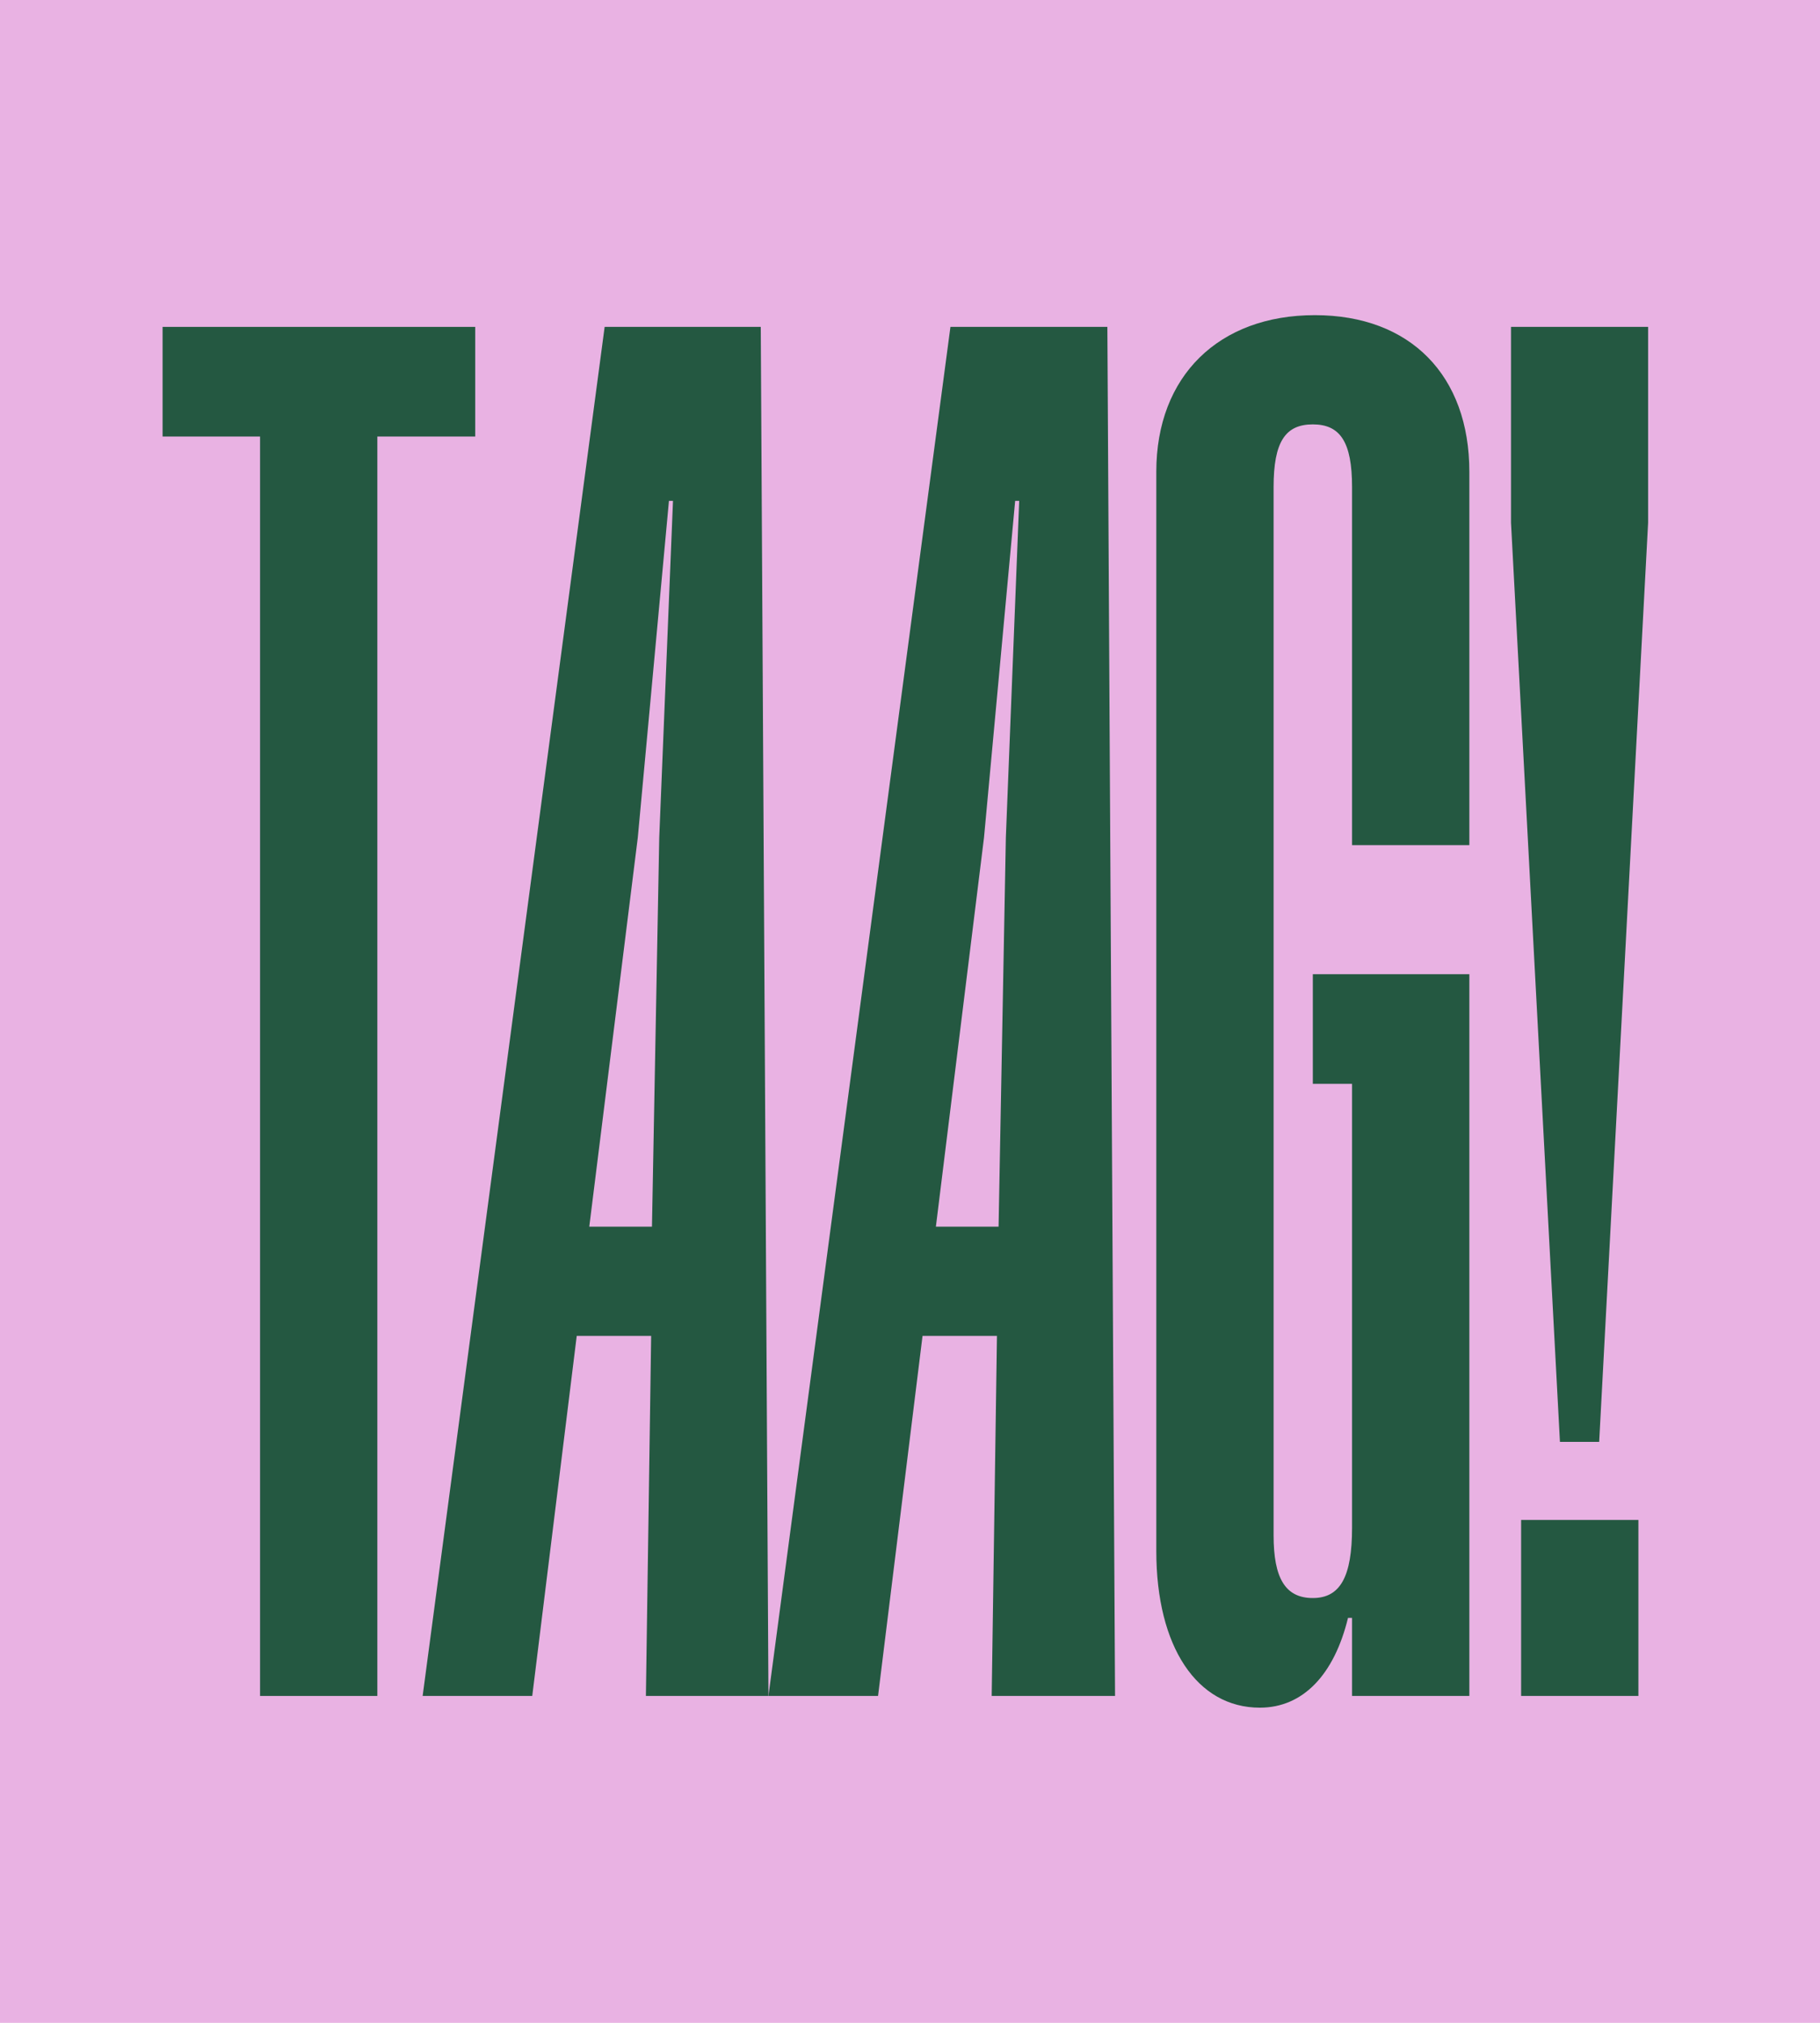 <?xml version="1.0" encoding="UTF-8"?>
<svg xmlns="http://www.w3.org/2000/svg" xmlns:xlink="http://www.w3.org/1999/xlink" version="1.1" id="Livello_1" x="0px" y="0px" viewBox="0 0 450 500" style="enable-background:new 0 0 450 500;" xml:space="preserve">
<style type="text/css">
	.st0{fill:#CAFD7F;}
	.st1{fill:#E24C55;}
	.st2{enable-background:new    ;}
	.st3{fill:#E9B2E3;}
	.st4{fill:#245841;}
	.st5{fill:#7F17BB;}
	.st6{fill:#6DC3E6;}
</style>
<rect class="st3" width="450" height="500"></rect>
<g>
	<polygon class="st4" points="40.2,80.8 40.2,107.9 64.3,107.9 64.3,419.2 93.3,419.2 93.3,107.9 117.5,107.9 117.5,80.8  "></polygon>
	<path class="st4" d="M149.5,80.8l-45,338.4h27.1l11-89h18.4l-1.3,89H190l-1.9-338.4H149.5z M157.7,207l7.7-83.2h1L163,207   l-1.8,96.2h-15.5L157.7,207z"></path>
	<path class="st4" d="M235,80.8l-45,338.4h27.1l11-89h18.4l-1.3,89h30.5l-1.9-338.4H235z M243.3,207l7.7-83.2h1l-3.3,83.2l-1.8,96.2   h-15.5L243.3,207z"></path>
	<g>
		<g class="st2">
			<g>
				<path class="st4" d="M363.3,240.8v178.4h-29v-19.3h-1c-3.4,14-11.1,22.2-21.8,22.2c-15.5,0-25.6-15-25.6-38.7V116.6      c0-23.7,15.5-38.7,39.2-38.7c23.7,0,38.2,15,38.2,38.7v92.3h-29v-88.5c0-11.1-2.9-15.5-9.7-15.5c-6.8,0-9.7,4.3-9.7,15.5v259.1      c0,10.6,2.9,15.5,9.7,15.5c6.8,0,9.7-5.3,9.7-17.4V267.9h-9.7v-27.1H363.3z"></path>
				<path class="st4" d="M376.1,375.7h29v43.5h-29V375.7z M407.5,80.8v48.4l-12.1,227.2h-9.7l-12.1-227.2V80.8H407.5z"></path>
			</g>
		</g>
	</g>
</g>
</svg>
